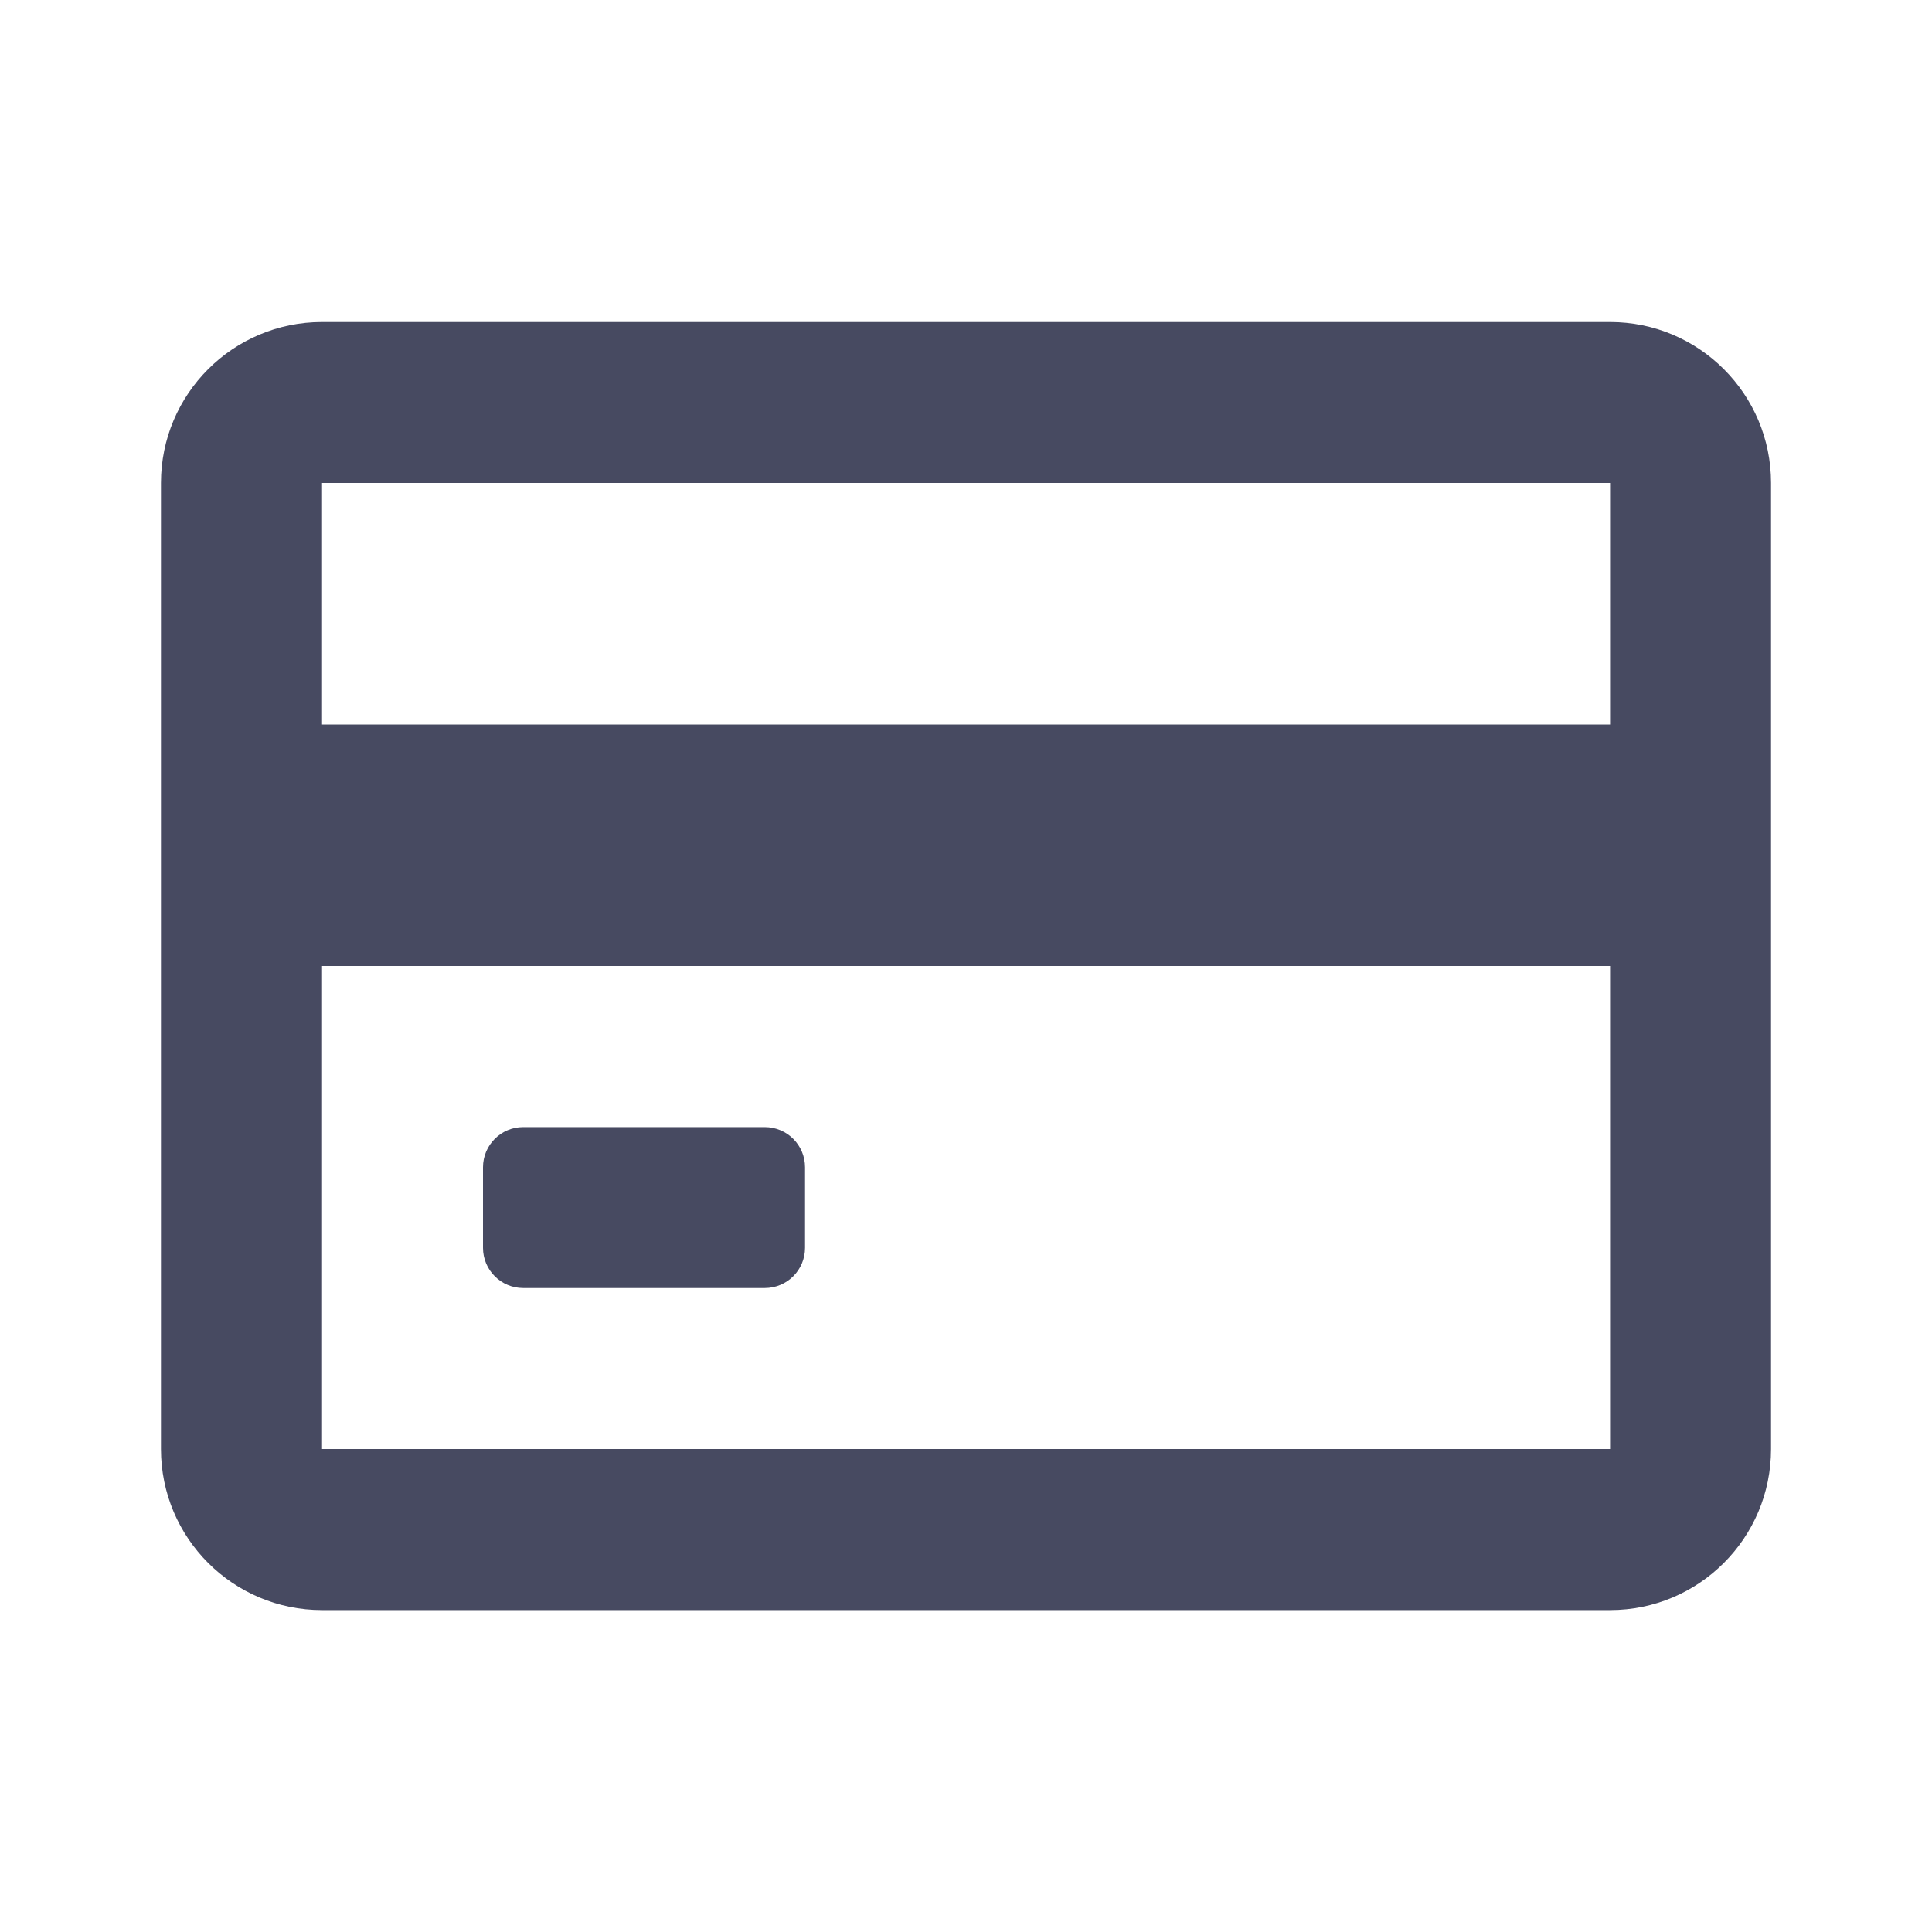 <svg width="16" height="16" viewBox="0 0 16 16" fill="none" xmlns="http://www.w3.org/2000/svg">
<path fill-rule="evenodd" clip-rule="evenodd" d="M2.667 2.667H13.334C14.07 2.667 14.667 3.264 14.667 4V12C14.667 12.737 14.07 13.334 13.334 13.334H2.667C1.93 13.334 1.333 12.737 1.333 12V4C1.333 3.264 1.93 2.667 2.667 2.667ZM13.334 6V4H2.667V6H13.334ZM2.667 12V8H13.334V12H2.667ZM4.333 9.334H6.333C6.518 9.334 6.667 9.483 6.667 9.667V10.334C6.667 10.518 6.518 10.667 6.333 10.667H4.333C4.149 10.667 4 10.518 4 10.334V9.667C4 9.483 4.149 9.334 4.333 9.334Z" fill="#474A61"/>
</svg>
